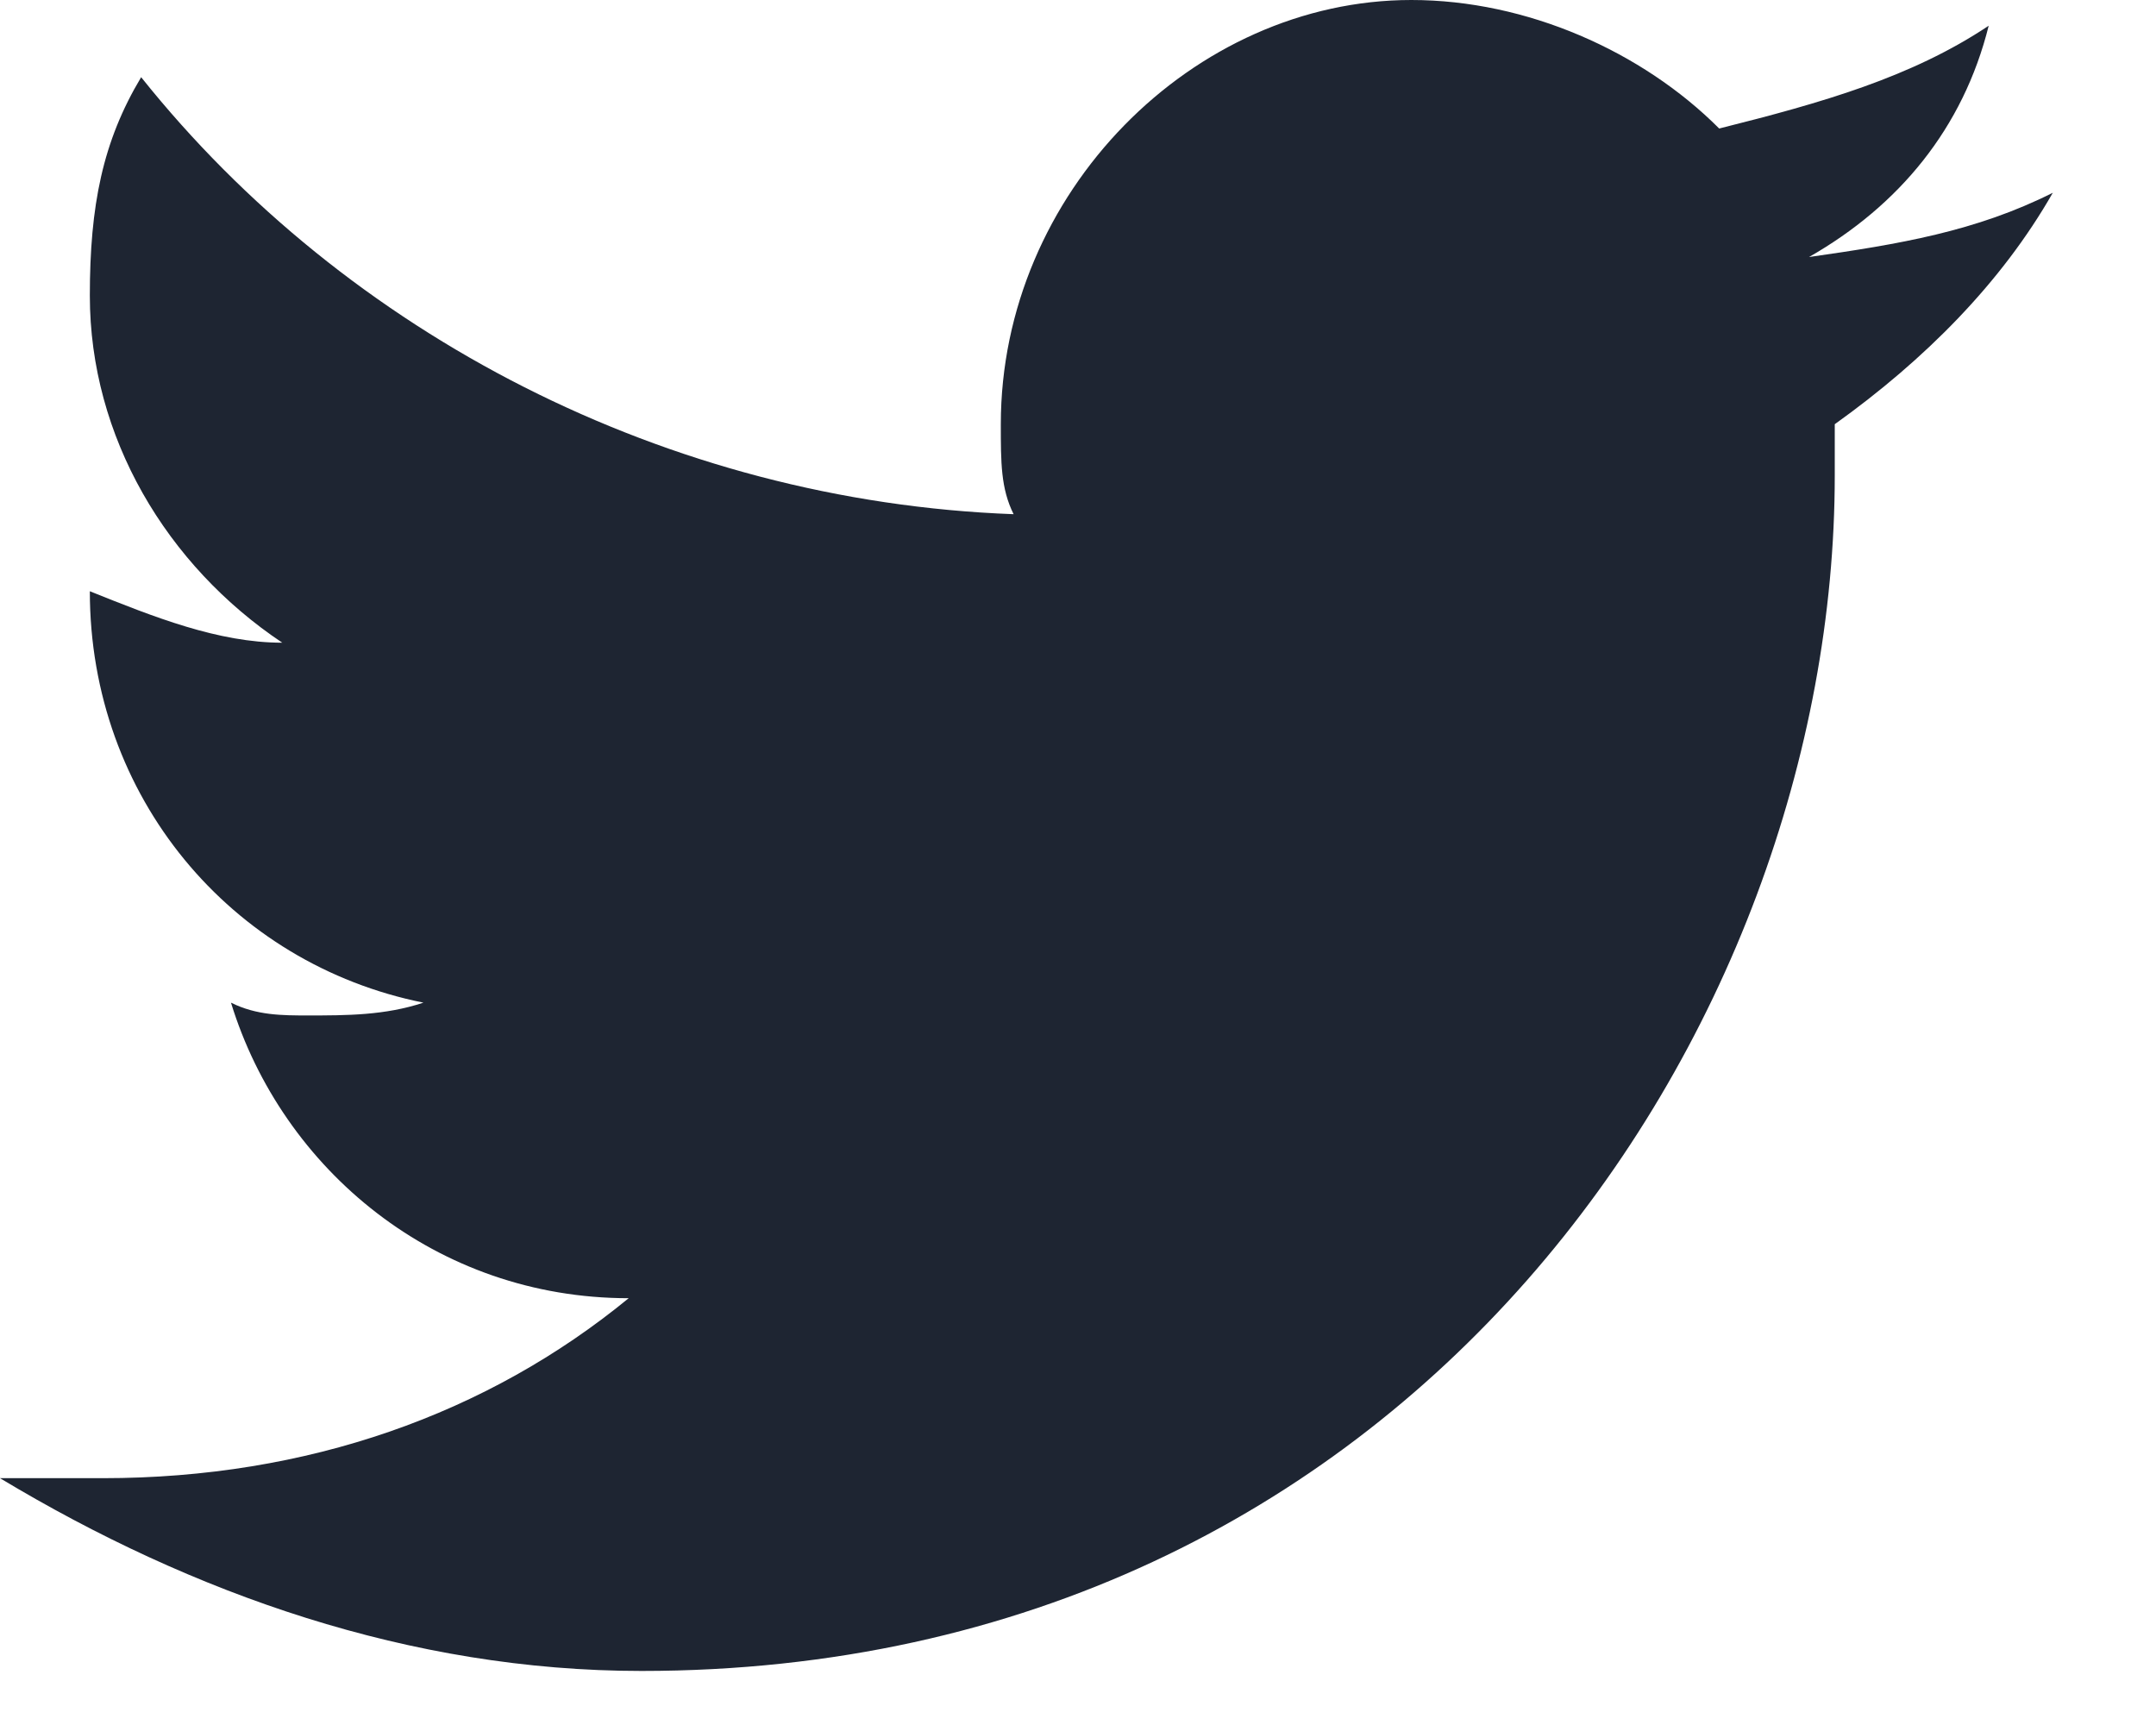 <svg width="15" height="12" viewBox="0 0 15 12" fill="none" xmlns="http://www.w3.org/2000/svg">
<path d="M14.282 1.341C13.747 1.61 13.211 1.699 12.586 1.788C13.211 1.431 13.658 0.894 13.836 0.179C13.3 0.537 12.676 0.715 11.961 0.894C11.426 0.358 10.623 0 9.819 0C8.302 0 6.963 1.341 6.963 2.951C6.963 3.219 6.963 3.398 7.052 3.577C4.642 3.487 2.41 2.325 0.982 0.537C0.714 0.984 0.625 1.431 0.625 2.057C0.625 3.04 1.16 3.934 1.964 4.471C1.518 4.471 1.071 4.292 0.625 4.113C0.625 5.544 1.607 6.706 2.946 6.975C2.678 7.064 2.41 7.064 2.142 7.064C1.964 7.064 1.785 7.064 1.607 6.975C1.964 8.137 3.035 9.031 4.374 9.031C3.392 9.836 2.142 10.283 0.714 10.283C0.446 10.283 0.268 10.283 0 10.283C1.339 11.088 2.856 11.624 4.463 11.624C9.819 11.624 12.765 7.153 12.765 3.308C12.765 3.219 12.765 3.04 12.765 2.951C13.39 2.504 13.925 1.967 14.282 1.341Z" fill="#1E2532"/>
</svg>
